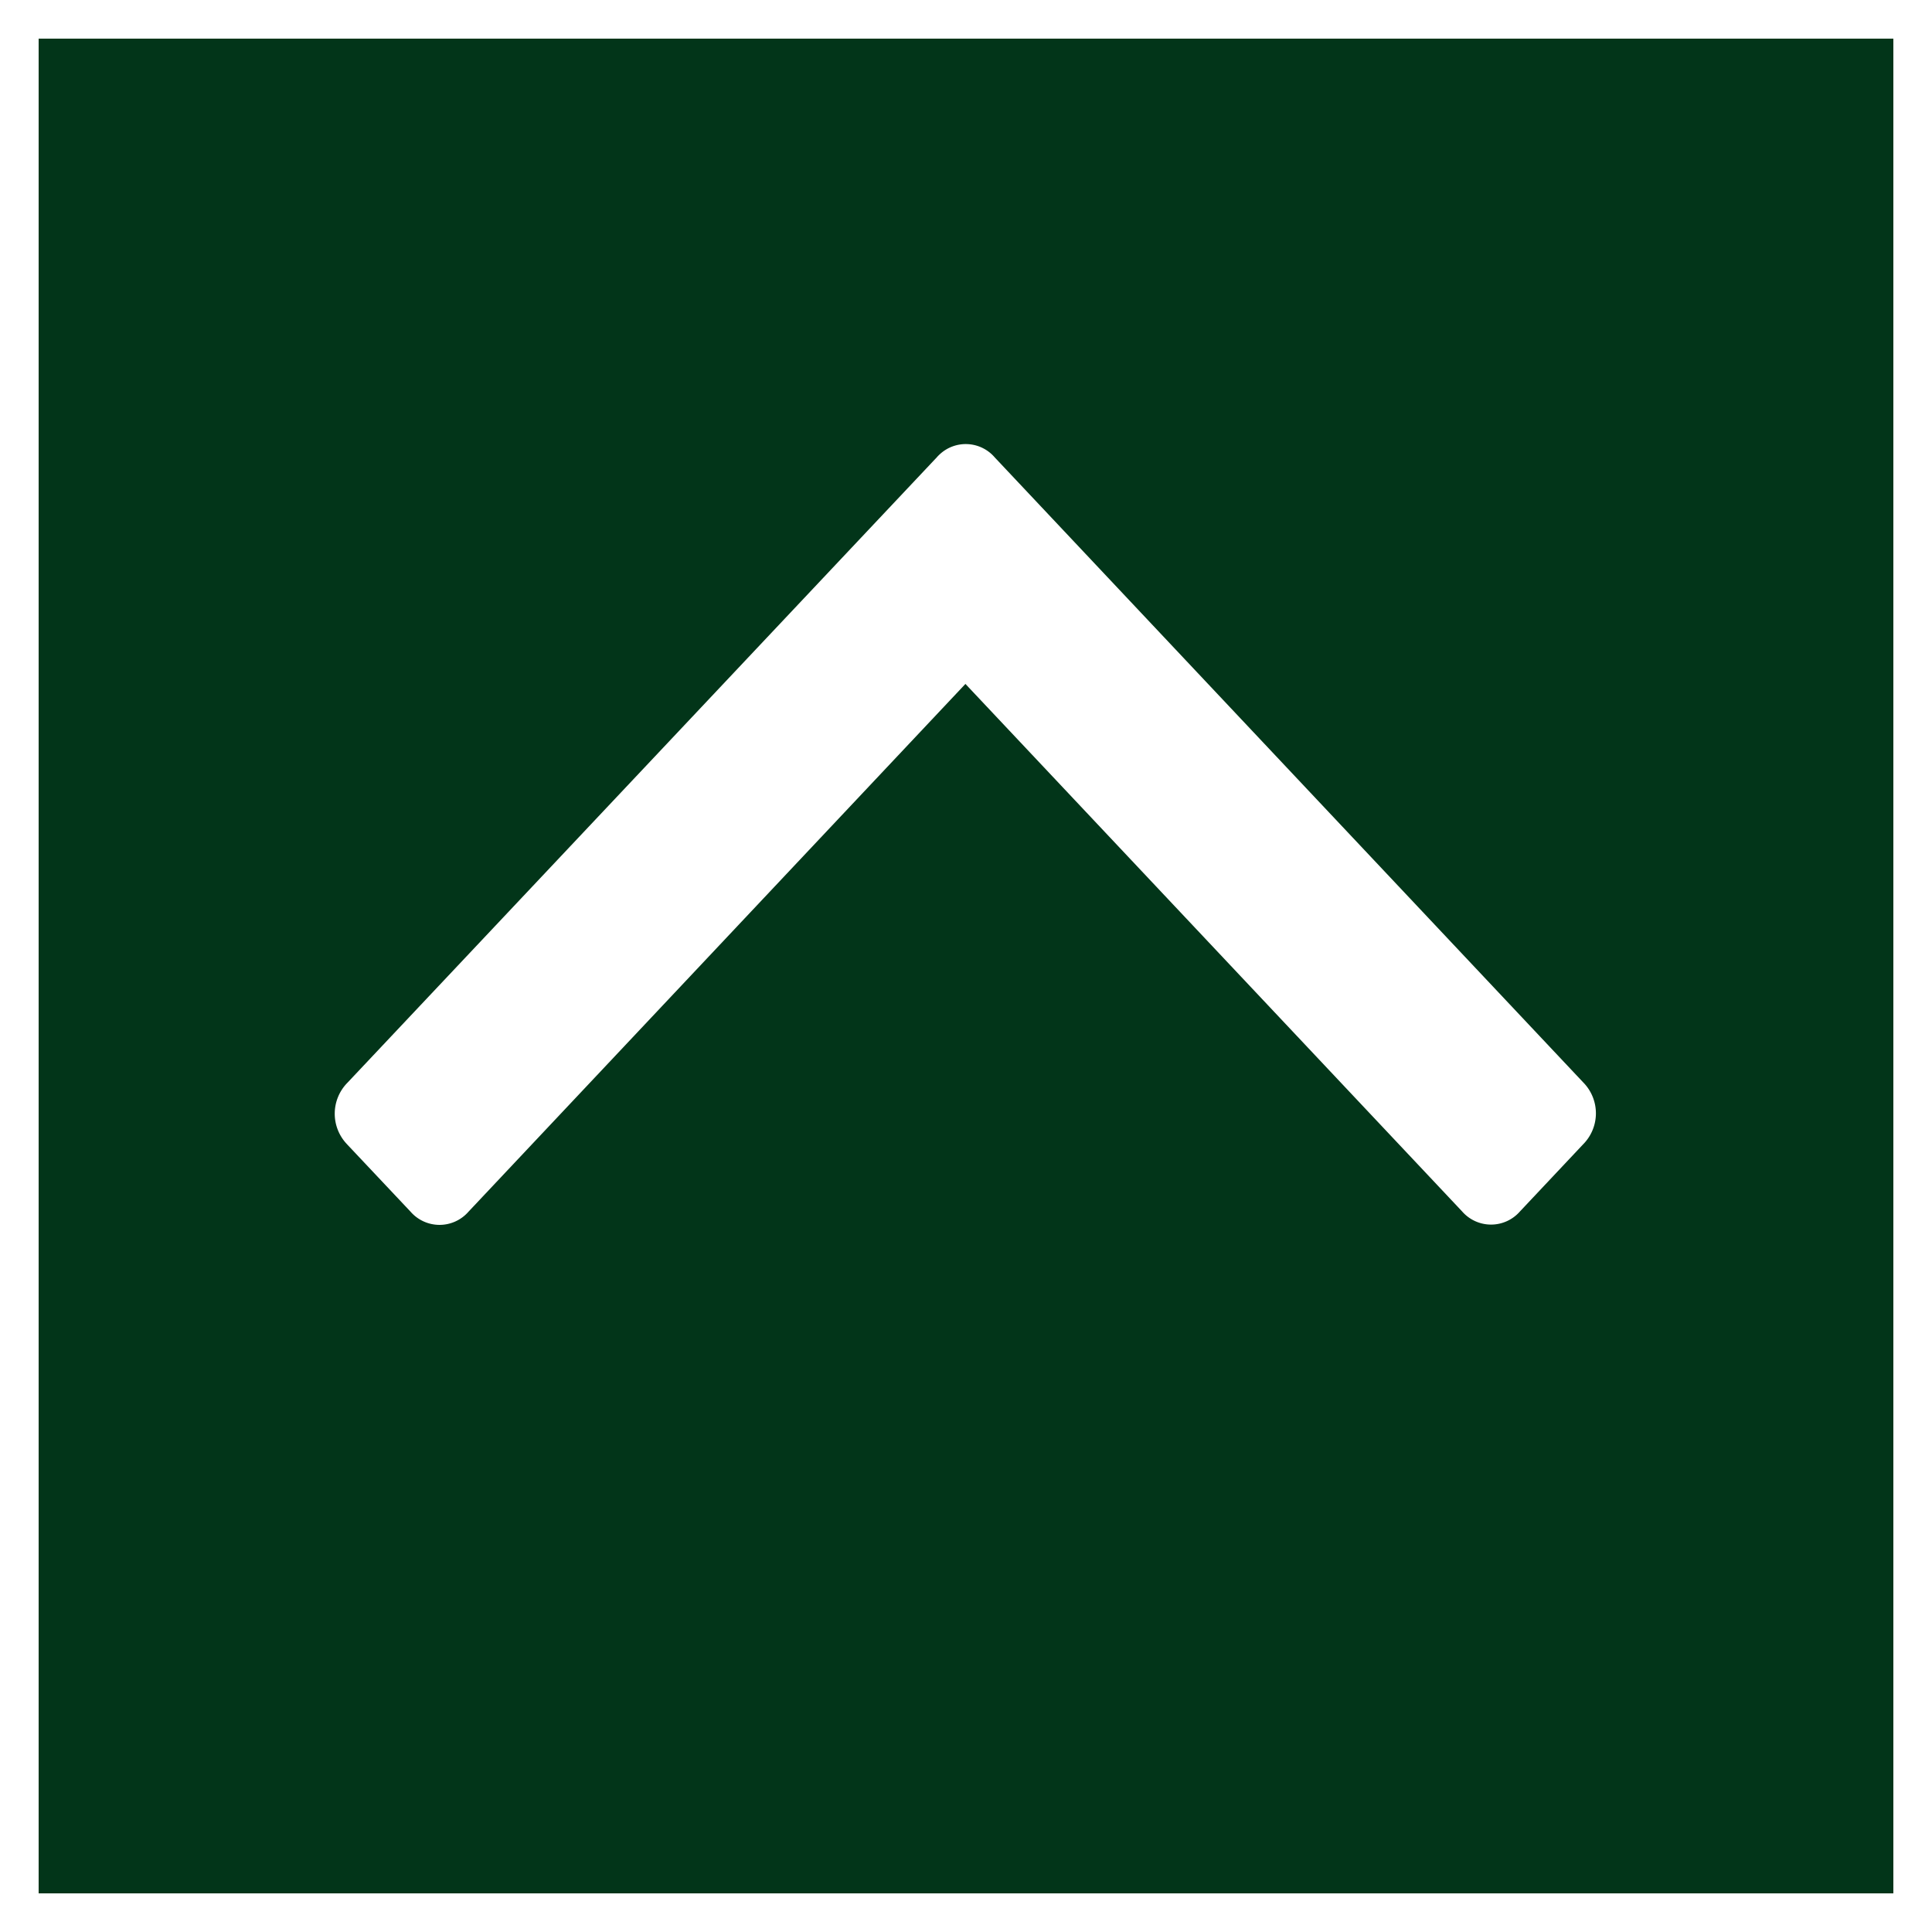 <svg xmlns="http://www.w3.org/2000/svg" width="50" height="50" viewBox="0 0 50 50">
  <rect x="0" y="0" width="50" height="50" fill="#808080" stroke="none"/>
  <defs>
    <style>
      .cls-1 {
        fill: #023519;
        stroke: #fff;
        stroke-width: 2px;
      }

      .cls-1, .cls-2 {
        fill-rule: evenodd;
      }

      .cls-2 {
        fill: #fff;
      }
    </style>
  </defs>
  <path id="長方形_1" data-name="長方形 1" class="cls-1" d="M0,0H50V50H0V0Z"/>
  <path id="シェイプ_1" data-name="シェイプ 1" class="cls-2" d="M8.989,29.622l1.636,1.736a0.994,0.994,0,0,0,1.5,0L24.985,17.7l12.853,13.65a0.993,0.993,0,0,0,1.5,0l1.634-1.736A1.139,1.139,0,0,0,41,28.04l-0.022-.023L25.745,11.839a0.988,0.988,0,0,0-1.425-.081,0.976,0.976,0,0,0-.079.081L8.989,28.024A1.141,1.141,0,0,0,8.969,29.6Z"/>
</svg>
